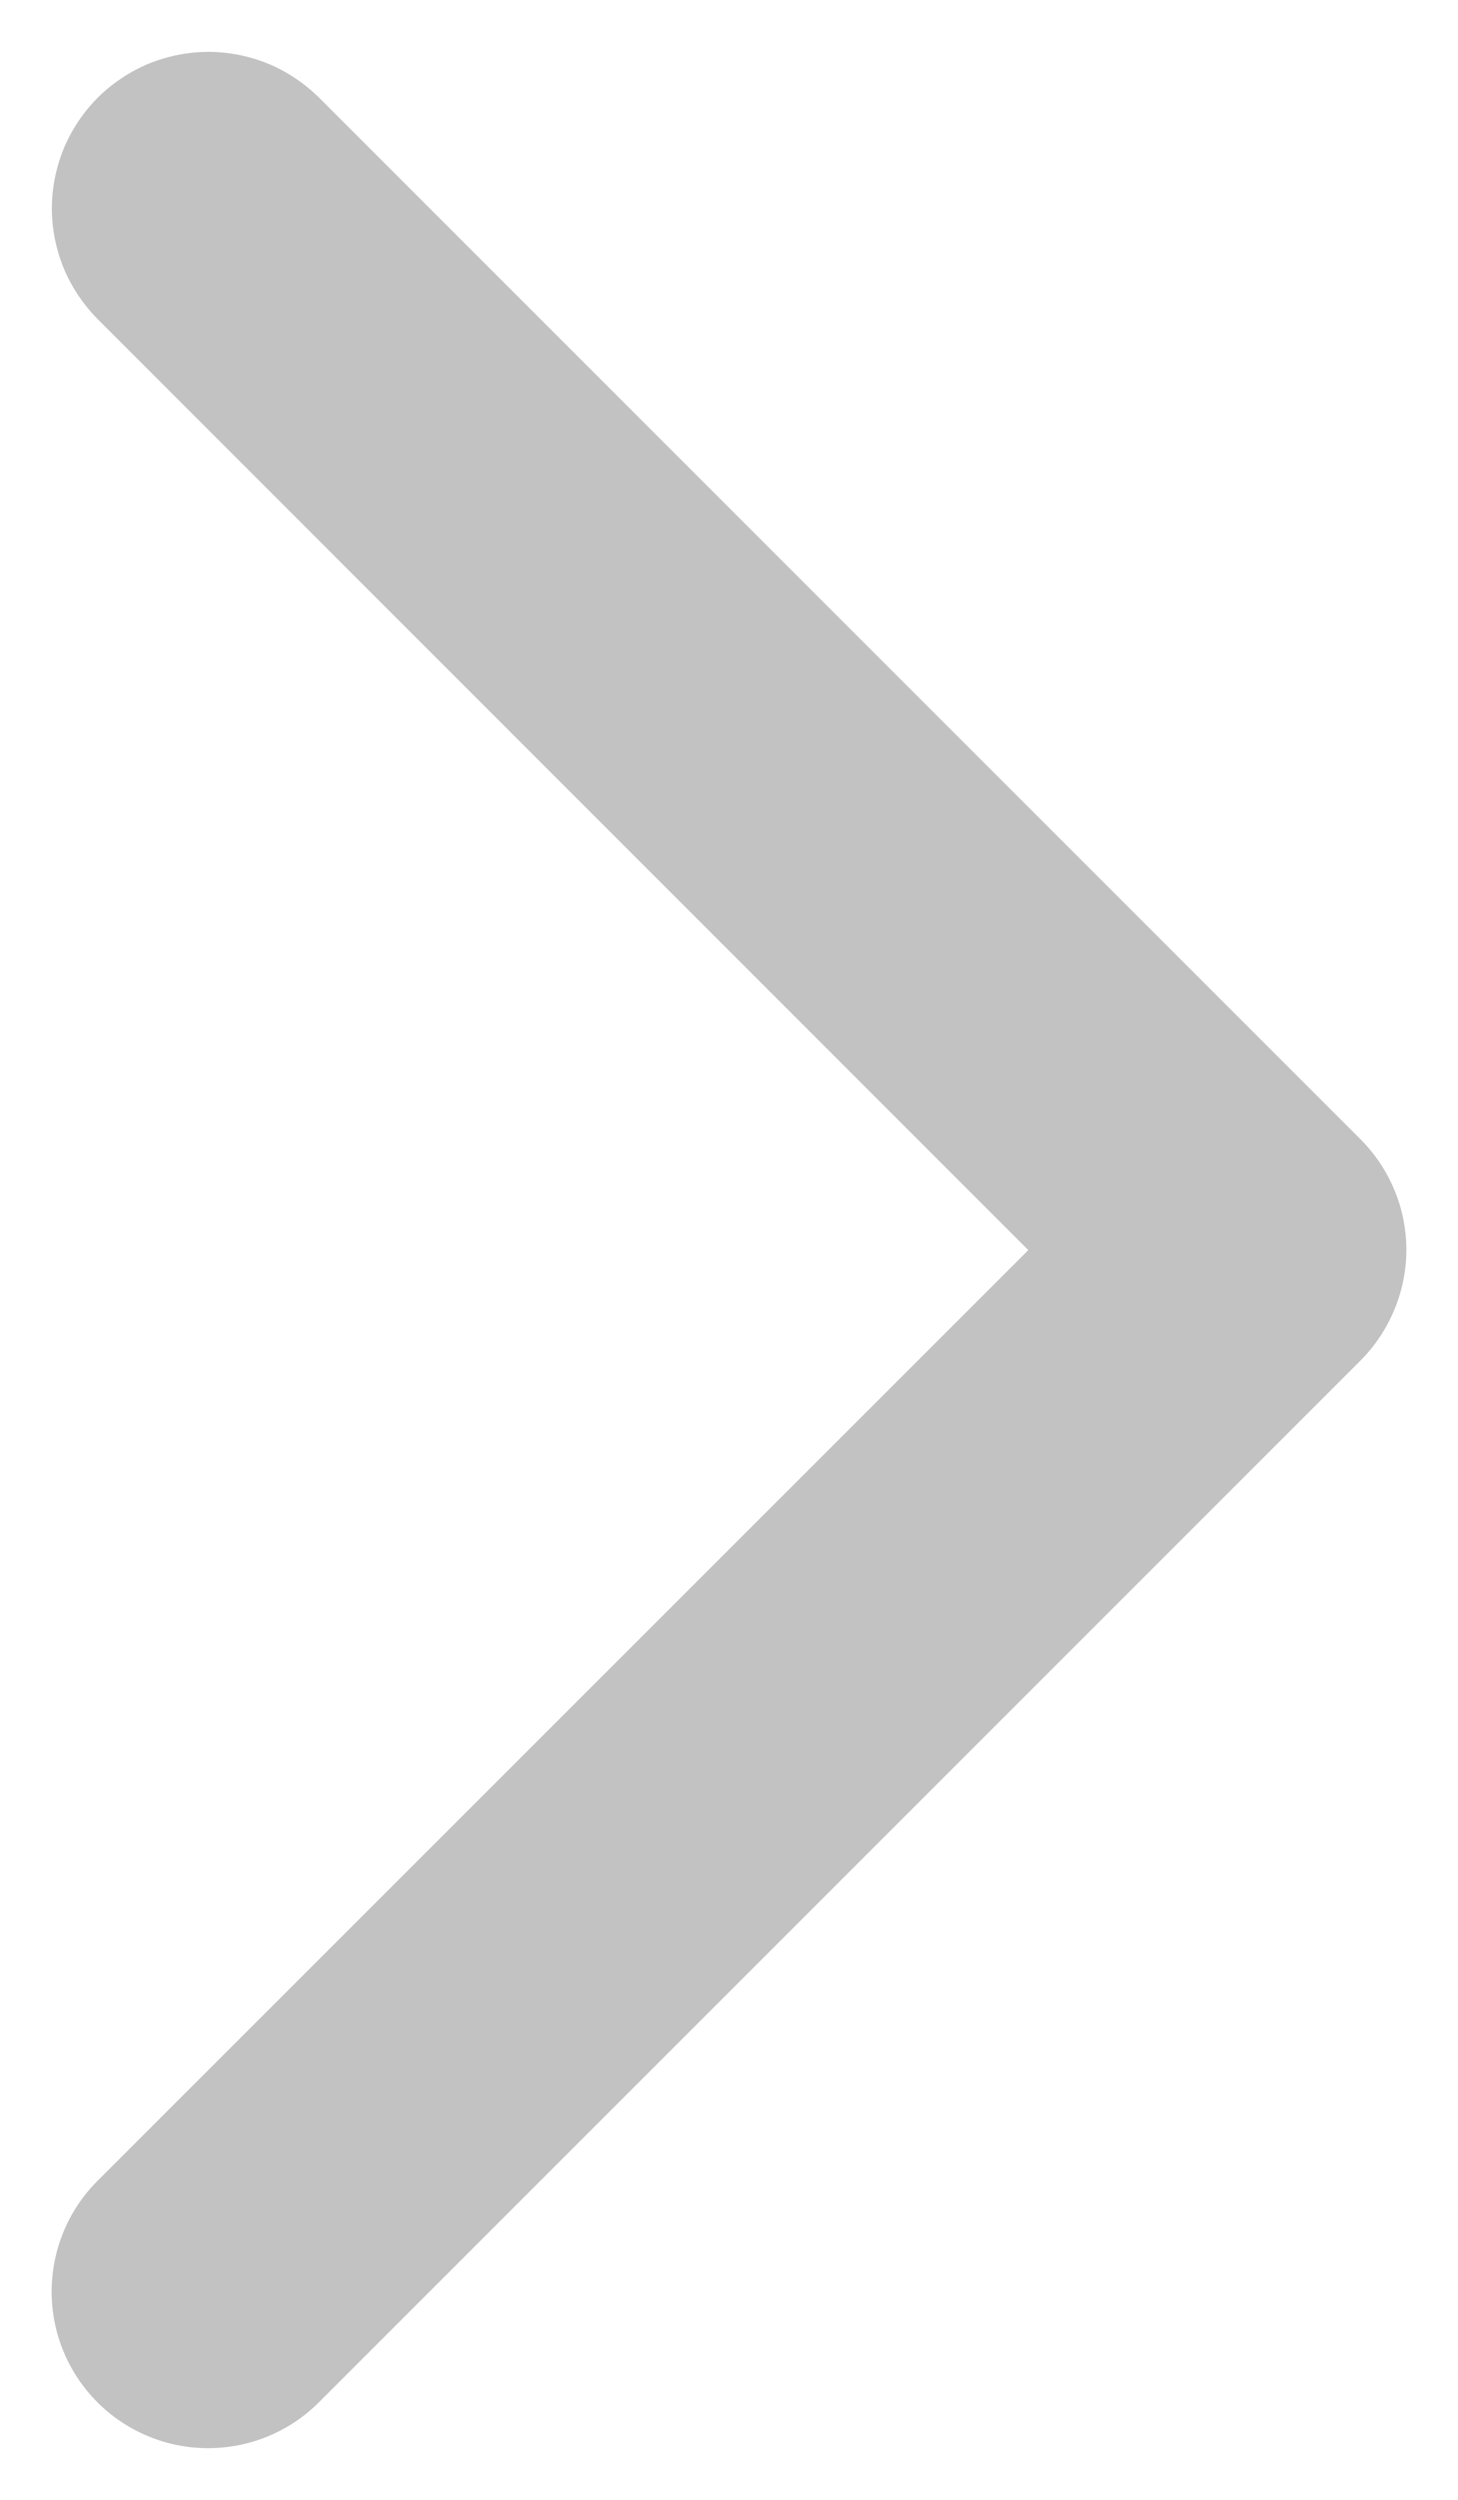 <svg width="7" height="12" viewBox="0 0 7 12" fill="none" xmlns="http://www.w3.org/2000/svg">
<path d="M6.531 6.532L1.531 11.532C1.39 11.673 1.199 11.752 0.999 11.752C0.8 11.752 0.609 11.673 0.468 11.532C0.327 11.391 0.248 11.2 0.248 11.001C0.248 10.801 0.327 10.61 0.468 10.469L4.937 6.001L0.469 1.532C0.4 1.462 0.344 1.379 0.306 1.288C0.269 1.197 0.249 1.099 0.249 1.001C0.249 0.902 0.269 0.804 0.306 0.713C0.344 0.622 0.4 0.539 0.469 0.469C0.539 0.4 0.622 0.344 0.713 0.306C0.804 0.269 0.902 0.249 1.001 0.249C1.099 0.249 1.197 0.269 1.288 0.306C1.379 0.344 1.462 0.4 1.532 0.469L6.532 5.469C6.602 5.539 6.657 5.622 6.695 5.713C6.733 5.804 6.752 5.902 6.752 6.001C6.752 6.1 6.732 6.197 6.694 6.288C6.656 6.379 6.601 6.462 6.531 6.532Z" fill="#C2C2C2"/>
</svg>
